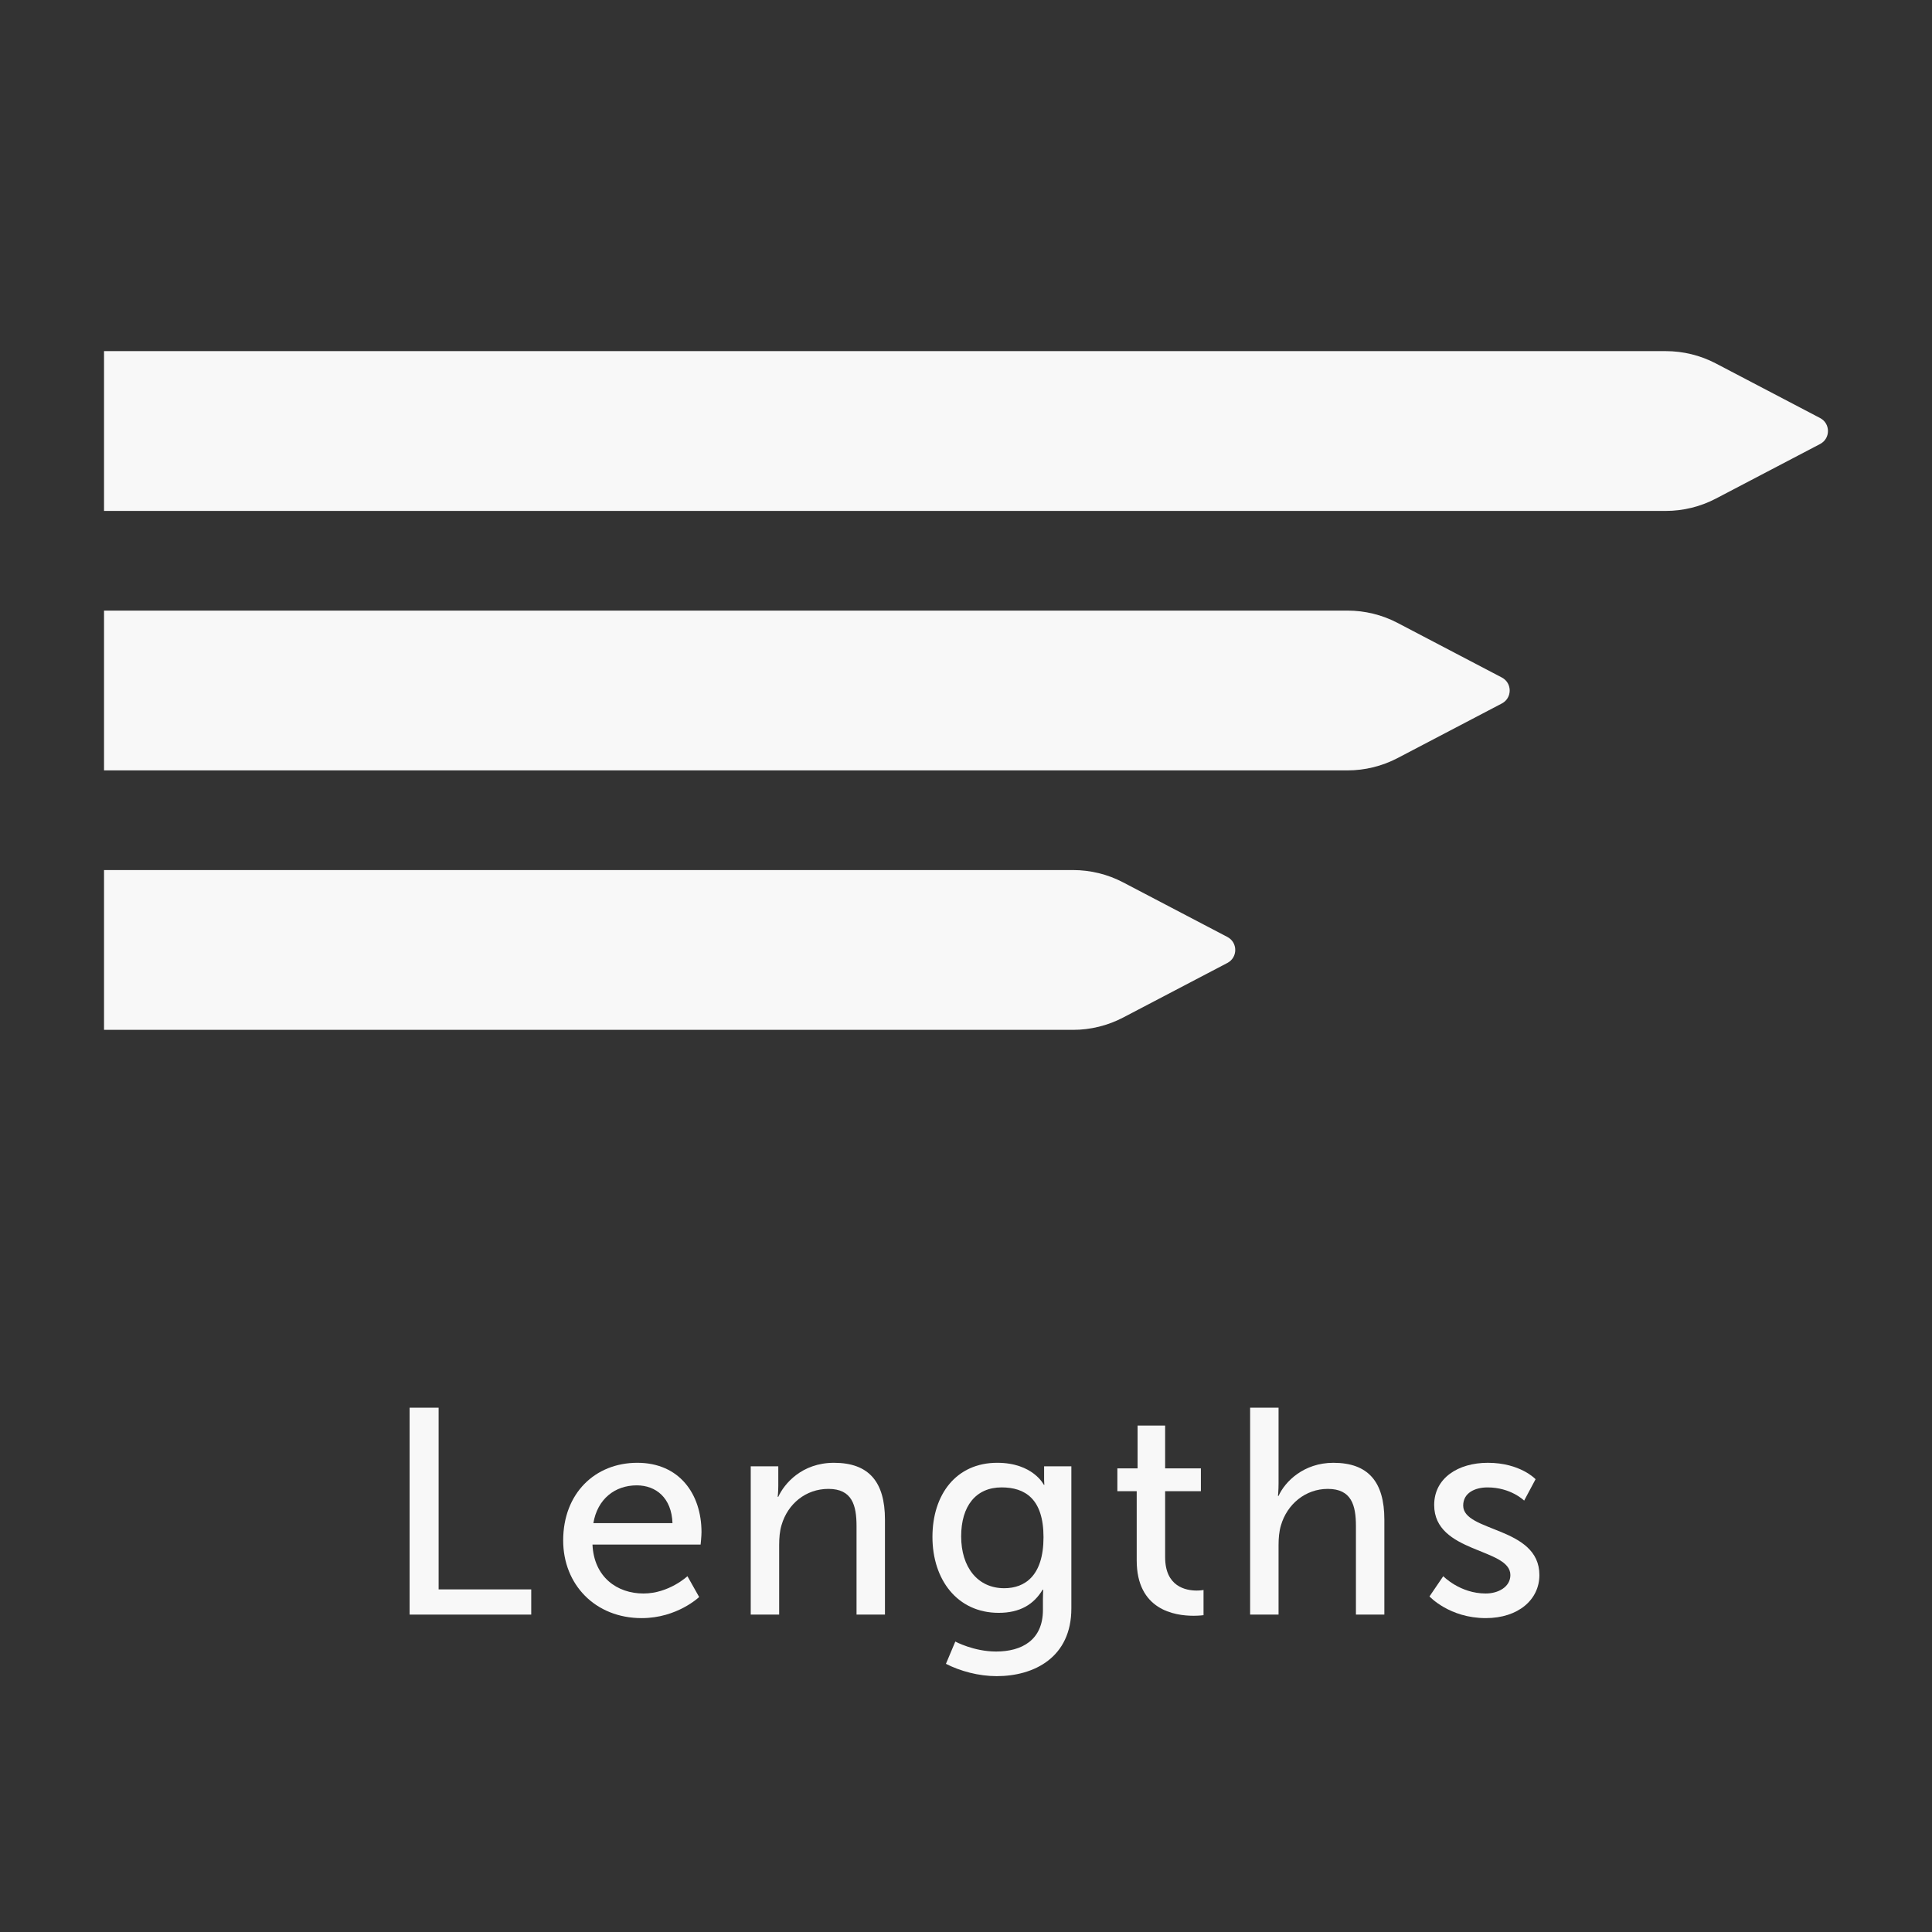 <?xml version="1.0" encoding="UTF-8"?>
<svg id="_x31_er" xmlns="http://www.w3.org/2000/svg" version="1.1" viewBox="0 0 283.465 283.465">
  <rect x="0" y="0" width="283.465" height="283.465" fill="#333333" stroke="none"/>
  <!-- Generator: Adobe Illustrator 29.8.2, SVG Export Plug-In . SVG Version: 2.1.1 Build 3)  -->
  <g>
    <path d="M60.098,206.538h4.257v26.659h13.588v3.698h-17.845v-30.357Z" fill="#f8f8f8"/>
    <path d="M93.508,214.622c6.149,0,9.417,4.558,9.417,10.19,0,.56-.129,1.807-.129,1.807h-15.867c.215,4.772,3.612,7.181,7.482,7.181,3.741,0,6.45-2.537,6.45-2.537l1.72,3.053s-3.225,3.096-8.428,3.096c-6.837,0-11.523-4.944-11.523-11.395,0-6.923,4.687-11.395,10.878-11.395ZM98.668,223.48c-.129-3.74-2.451-5.547-5.246-5.547-3.182,0-5.762,1.979-6.364,5.547h11.61Z" fill="#f8f8f8"/>
    <path d="M110.149,215.138h4.042v2.881c0,.86-.086,1.591-.086,1.591h.086c.86-1.892,3.44-4.987,8.17-4.987,5.117,0,7.481,2.795,7.481,8.342v13.932h-4.171v-12.985c0-3.054-.645-5.461-4.128-5.461-3.311,0-5.977,2.192-6.88,5.331-.258.86-.344,1.85-.344,2.925v10.19h-4.171v-21.758Z" fill="#f8f8f8"/>
    <path d="M146.14,242.314c3.784,0,6.88-1.677,6.88-6.105v-1.592c0-.688.043-1.376.043-1.376h-.086c-1.29,2.15-3.311,3.397-6.449,3.397-6.063,0-9.718-4.859-9.718-11.137,0-6.235,3.483-10.879,9.503-10.879,5.245,0,6.836,3.225,6.836,3.225h.087s-.043-.301-.043-.688v-2.021h3.998v20.854c0,7.182-5.461,9.934-10.965,9.934-2.622,0-5.331-.731-7.438-1.807l1.376-3.268s2.708,1.462,5.976,1.462ZM153.105,225.544c0-5.676-2.752-7.311-6.148-7.311-3.784,0-5.934,2.752-5.934,7.182,0,4.515,2.407,7.61,6.32,7.61,3.01,0,5.762-1.806,5.762-7.481Z" fill="#f8f8f8"/>
    <path d="M166.779,218.793h-2.838v-3.354h2.967v-6.277h4.042v6.277h5.246v3.354h-5.246v9.675c0,4.343,3.054,4.901,4.645,4.901.602,0,.989-.086.989-.086v3.698s-.603.086-1.462.086c-2.796,0-8.343-.859-8.343-8.127v-10.147Z" fill="#f8f8f8"/>
    <path d="M183.42,206.538h4.171v11.137c0,1.032-.086,1.806-.086,1.806h.086c.946-2.106,3.698-4.858,8.041-4.858,5.117,0,7.482,2.795,7.482,8.342v13.932h-4.171v-12.985c0-3.054-.646-5.461-4.128-5.461-3.269,0-5.978,2.235-6.88,5.374-.259.86-.345,1.85-.345,2.882v10.19h-4.171v-30.357Z" fill="#f8f8f8"/>
    <path d="M211.758,231.263s2.45,2.537,6.234,2.537c1.806,0,3.612-.946,3.612-2.709,0-3.999-11.18-3.183-11.18-10.277,0-3.956,3.525-6.191,7.868-6.191,4.773,0,7.009,2.408,7.009,2.408l-1.677,3.139s-1.935-1.936-5.375-1.936c-1.806,0-3.568.774-3.568,2.666,0,3.913,11.18,3.054,11.18,10.191,0,3.611-3.096,6.32-7.869,6.32-5.332,0-8.256-3.182-8.256-3.182l2.021-2.967Z" fill="#f8f8f8"/>
  </g>
  <g>
    <path d="M244.398,74.963H15.263v-23.446h229.135c2.564,0,5.09.621,7.361,1.811l15.29,8.007c1.537.805,1.537,3.005,0,3.81l-15.29,8.007c-2.271,1.189-4.797,1.811-7.361,1.811Z" fill="#f8f8f8"/>
    <path d="M197.701,113.033H15.263v-23.446h182.438c2.564,0,5.09.621,7.361,1.811l15.29,8.007c1.537.805,1.537,3.005,0,3.81l-15.29,8.007c-2.271,1.189-4.797,1.811-7.361,1.811Z" fill="#f8f8f8"/>
    <path d="M157.435,151.102H15.263v-23.446h142.172c2.564,0,5.09.621,7.361,1.811l15.29,8.007c1.537.805,1.537,3.005,0,3.81l-15.29,8.007c-2.271,1.189-4.797,1.811-7.361,1.811Z" fill="#f8f8f8"/>
  </g>
</svg>